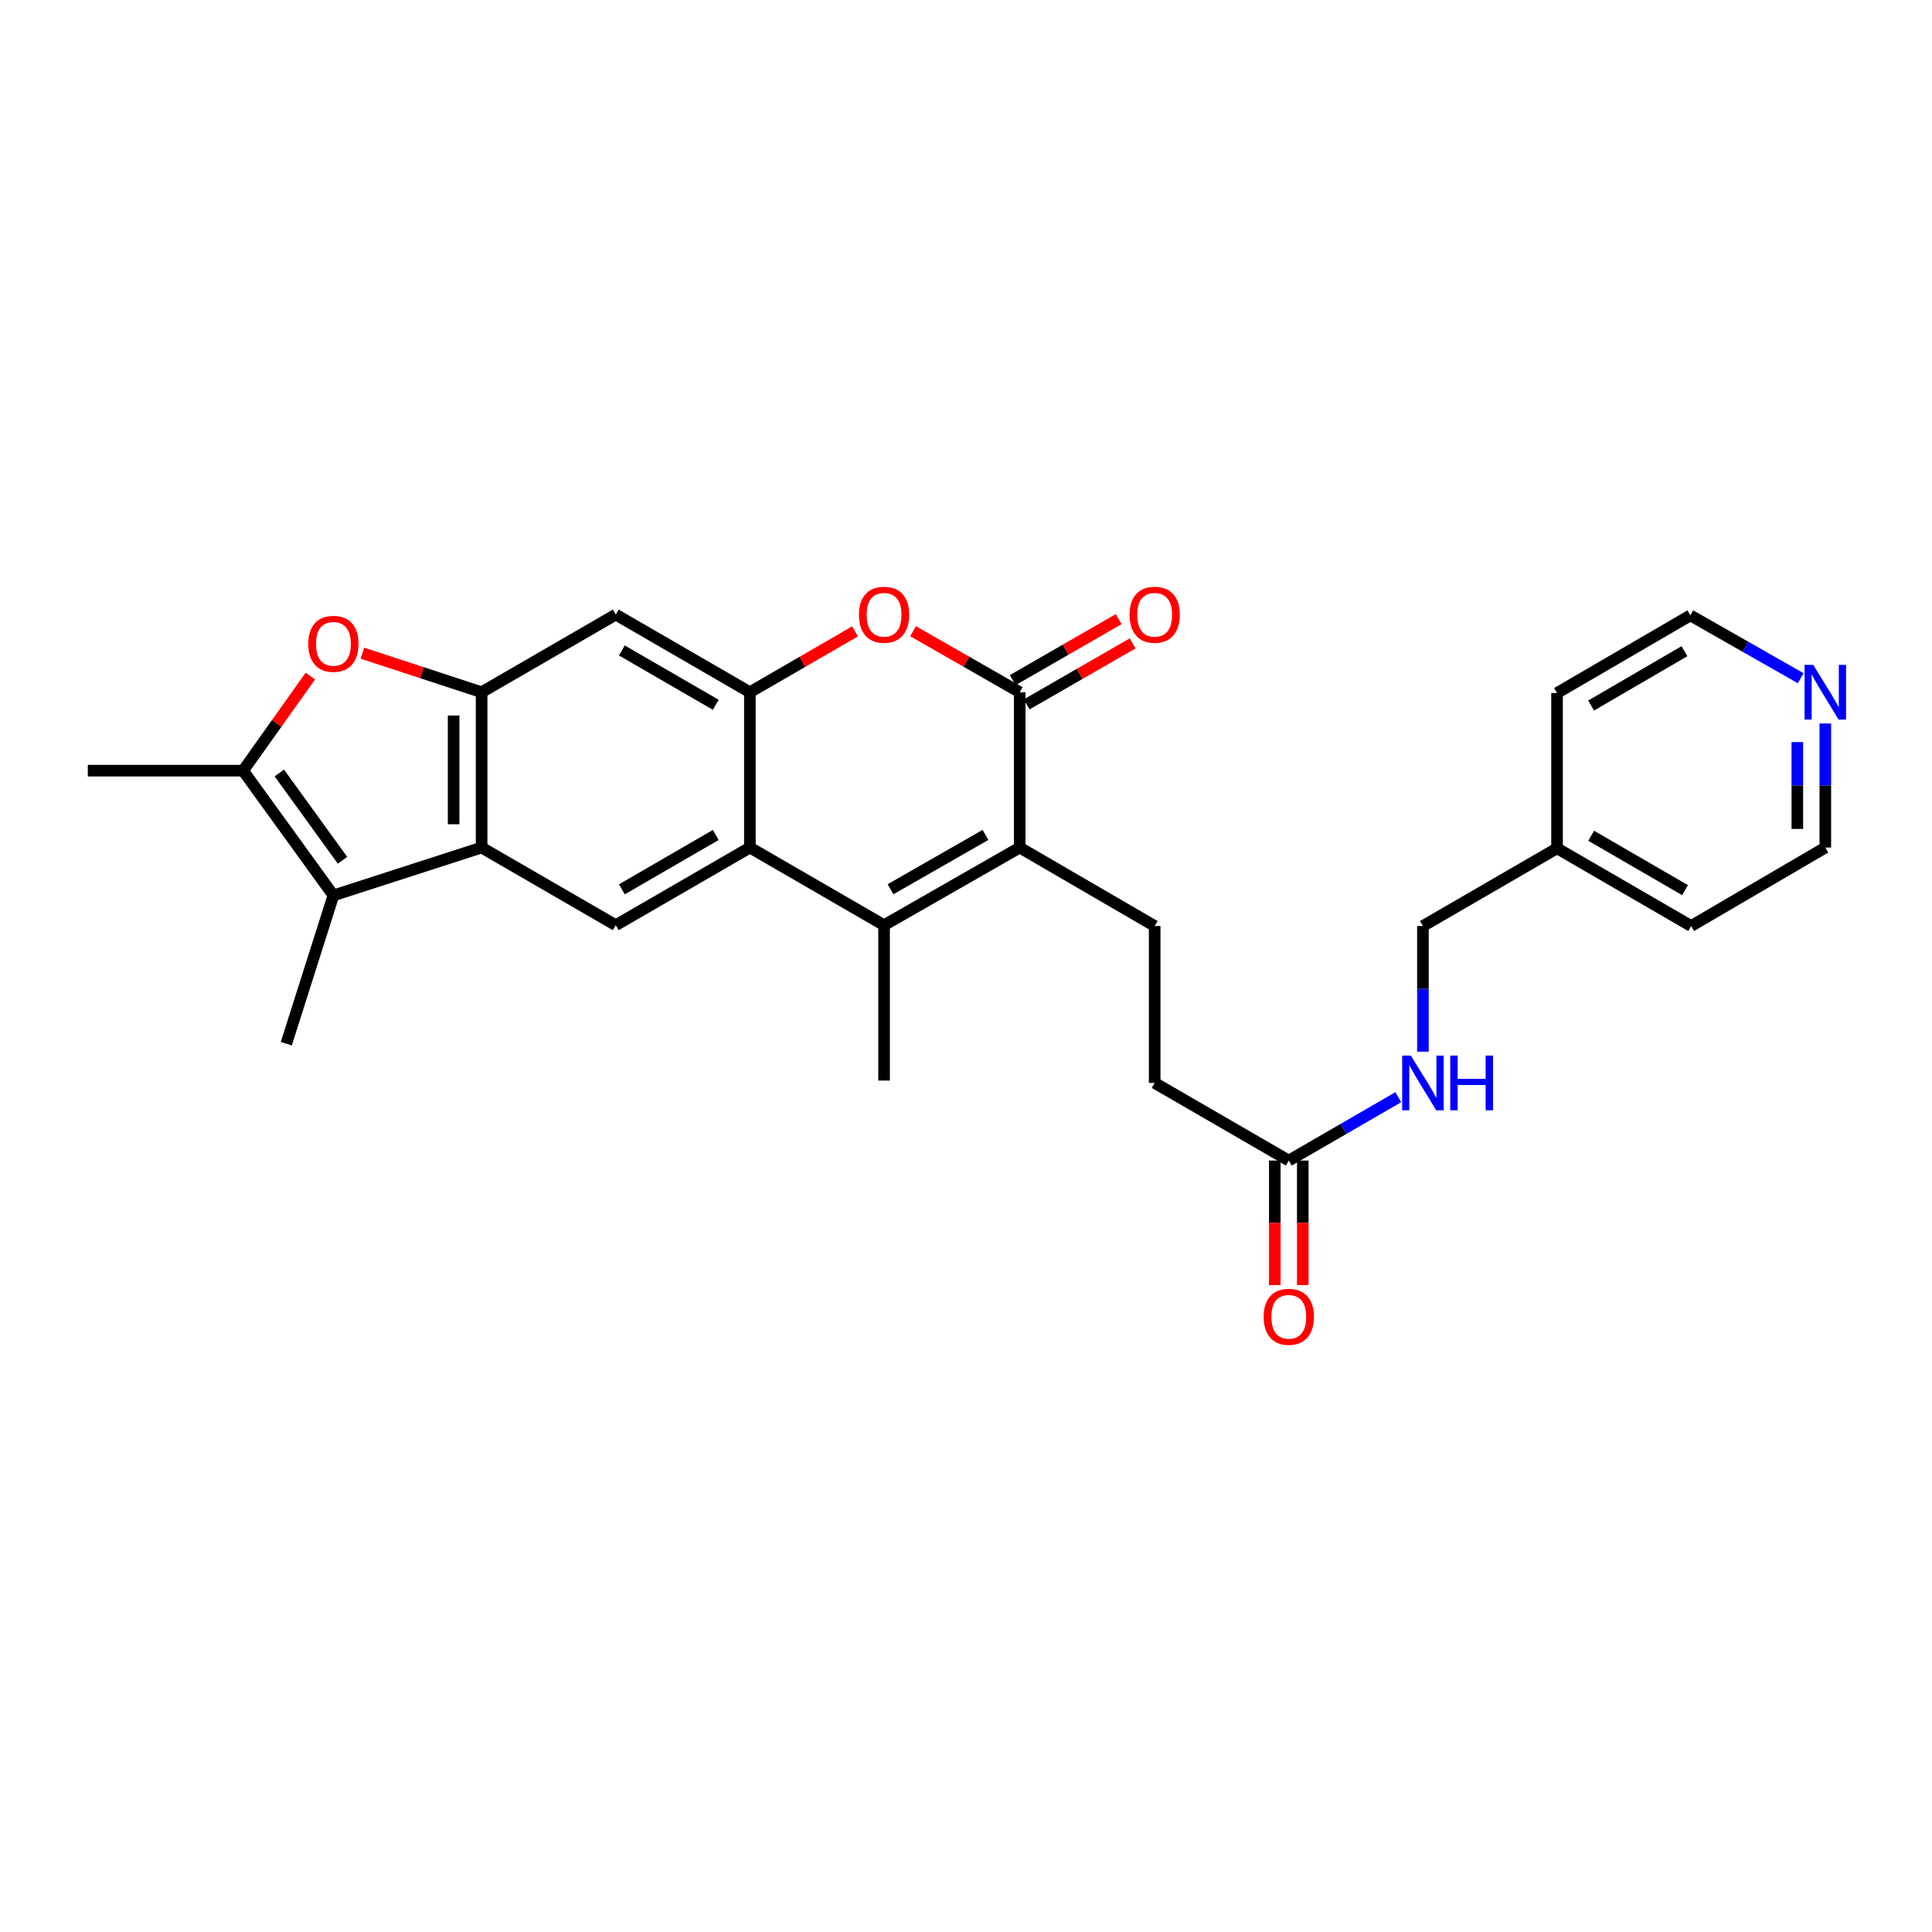 <?xml version='1.0' encoding='iso-8859-1'?>
<svg version='1.1' baseProfile='full'
              xmlns='http://www.w3.org/2000/svg'
                      xmlns:rdkit='http://www.rdkit.org/xml'
                      xmlns:xlink='http://www.w3.org/1999/xlink'
                  xml:space='preserve'
width='1000px' height='1000px' viewBox='0 0 1000 1000'>
<!-- END OF HEADER -->
<rect style='opacity:1.0;fill:#FFFFFF;stroke:none' width='1000' height='1000' x='0' y='0'> </rect>
<path class='bond-0' d='M 527.805,438.692 L 457.59,478.875' style='fill:none;fill-rule:evenodd;stroke:#000000;stroke-width:6px;stroke-linecap:butt;stroke-linejoin:miter;stroke-opacity:1' />
<path class='bond-0' d='M 510.08,432.151 L 460.929,460.28' style='fill:none;fill-rule:evenodd;stroke:#000000;stroke-width:6px;stroke-linecap:butt;stroke-linejoin:miter;stroke-opacity:1' />
<path class='bond-1' d='M 527.805,438.692 L 527.805,358.3' style='fill:none;fill-rule:evenodd;stroke:#000000;stroke-width:6px;stroke-linecap:butt;stroke-linejoin:miter;stroke-opacity:1' />
<path class='bond-12' d='M 527.805,438.692 L 597.658,479.31' style='fill:none;fill-rule:evenodd;stroke:#000000;stroke-width:6px;stroke-linecap:butt;stroke-linejoin:miter;stroke-opacity:1' />
<path class='bond-2' d='M 457.59,478.875 L 388.139,438.692' style='fill:none;fill-rule:evenodd;stroke:#000000;stroke-width:6px;stroke-linecap:butt;stroke-linejoin:miter;stroke-opacity:1' />
<path class='bond-20' d='M 457.59,478.875 L 457.59,559.299' style='fill:none;fill-rule:evenodd;stroke:#000000;stroke-width:6px;stroke-linecap:butt;stroke-linejoin:miter;stroke-opacity:1' />
<path class='bond-7' d='M 527.805,358.3 L 500.209,342.504' style='fill:none;fill-rule:evenodd;stroke:#000000;stroke-width:6px;stroke-linecap:butt;stroke-linejoin:miter;stroke-opacity:1' />
<path class='bond-7' d='M 500.209,342.504 L 472.612,326.707' style='fill:none;fill-rule:evenodd;stroke:#FF0000;stroke-width:6px;stroke-linecap:butt;stroke-linejoin:miter;stroke-opacity:1' />
<path class='bond-14' d='M 531.416,364.576 L 558.835,348.799' style='fill:none;fill-rule:evenodd;stroke:#000000;stroke-width:6px;stroke-linecap:butt;stroke-linejoin:miter;stroke-opacity:1' />
<path class='bond-14' d='M 558.835,348.799 L 586.254,333.023' style='fill:none;fill-rule:evenodd;stroke:#FF0000;stroke-width:6px;stroke-linecap:butt;stroke-linejoin:miter;stroke-opacity:1' />
<path class='bond-14' d='M 524.194,352.024 L 551.613,336.248' style='fill:none;fill-rule:evenodd;stroke:#000000;stroke-width:6px;stroke-linecap:butt;stroke-linejoin:miter;stroke-opacity:1' />
<path class='bond-14' d='M 551.613,336.248 L 579.032,320.472' style='fill:none;fill-rule:evenodd;stroke:#FF0000;stroke-width:6px;stroke-linecap:butt;stroke-linejoin:miter;stroke-opacity:1' />
<path class='bond-10' d='M 388.139,438.692 L 318.72,478.875' style='fill:none;fill-rule:evenodd;stroke:#000000;stroke-width:6px;stroke-linecap:butt;stroke-linejoin:miter;stroke-opacity:1' />
<path class='bond-10' d='M 370.472,432.187 L 321.879,460.316' style='fill:none;fill-rule:evenodd;stroke:#000000;stroke-width:6px;stroke-linecap:butt;stroke-linejoin:miter;stroke-opacity:1' />
<path class='bond-28' d='M 388.139,438.692 L 388.139,358.3' style='fill:none;fill-rule:evenodd;stroke:#000000;stroke-width:6px;stroke-linecap:butt;stroke-linejoin:miter;stroke-opacity:1' />
<path class='bond-3' d='M 249.278,438.692 L 318.72,478.875' style='fill:none;fill-rule:evenodd;stroke:#000000;stroke-width:6px;stroke-linecap:butt;stroke-linejoin:miter;stroke-opacity:1' />
<path class='bond-6' d='M 249.278,438.692 L 172.57,463.462' style='fill:none;fill-rule:evenodd;stroke:#000000;stroke-width:6px;stroke-linecap:butt;stroke-linejoin:miter;stroke-opacity:1' />
<path class='bond-29' d='M 249.278,438.692 L 249.278,358.3' style='fill:none;fill-rule:evenodd;stroke:#000000;stroke-width:6px;stroke-linecap:butt;stroke-linejoin:miter;stroke-opacity:1' />
<path class='bond-29' d='M 234.797,426.633 L 234.797,370.359' style='fill:none;fill-rule:evenodd;stroke:#000000;stroke-width:6px;stroke-linecap:butt;stroke-linejoin:miter;stroke-opacity:1' />
<path class='bond-4' d='M 388.139,358.3 L 415.361,342.546' style='fill:none;fill-rule:evenodd;stroke:#000000;stroke-width:6px;stroke-linecap:butt;stroke-linejoin:miter;stroke-opacity:1' />
<path class='bond-4' d='M 415.361,342.546 L 442.584,326.792' style='fill:none;fill-rule:evenodd;stroke:#FF0000;stroke-width:6px;stroke-linecap:butt;stroke-linejoin:miter;stroke-opacity:1' />
<path class='bond-11' d='M 388.139,358.3 L 318.72,318.108' style='fill:none;fill-rule:evenodd;stroke:#000000;stroke-width:6px;stroke-linecap:butt;stroke-linejoin:miter;stroke-opacity:1' />
<path class='bond-11' d='M 370.471,364.803 L 321.878,336.669' style='fill:none;fill-rule:evenodd;stroke:#000000;stroke-width:6px;stroke-linecap:butt;stroke-linejoin:miter;stroke-opacity:1' />
<path class='bond-5' d='M 249.278,358.3 L 318.72,318.108' style='fill:none;fill-rule:evenodd;stroke:#000000;stroke-width:6px;stroke-linecap:butt;stroke-linejoin:miter;stroke-opacity:1' />
<path class='bond-9' d='M 249.278,358.3 L 218.433,348.191' style='fill:none;fill-rule:evenodd;stroke:#000000;stroke-width:6px;stroke-linecap:butt;stroke-linejoin:miter;stroke-opacity:1' />
<path class='bond-9' d='M 218.433,348.191 L 187.589,338.082' style='fill:none;fill-rule:evenodd;stroke:#FF0000;stroke-width:6px;stroke-linecap:butt;stroke-linejoin:miter;stroke-opacity:1' />
<path class='bond-8' d='M 172.57,463.462 L 125.83,398.894' style='fill:none;fill-rule:evenodd;stroke:#000000;stroke-width:6px;stroke-linecap:butt;stroke-linejoin:miter;stroke-opacity:1' />
<path class='bond-8' d='M 177.289,445.285 L 144.571,400.088' style='fill:none;fill-rule:evenodd;stroke:#000000;stroke-width:6px;stroke-linecap:butt;stroke-linejoin:miter;stroke-opacity:1' />
<path class='bond-21' d='M 172.57,463.462 L 148.187,540.217' style='fill:none;fill-rule:evenodd;stroke:#000000;stroke-width:6px;stroke-linecap:butt;stroke-linejoin:miter;stroke-opacity:1' />
<path class='bond-22' d='M 125.83,398.894 L 45.455,398.894' style='fill:none;fill-rule:evenodd;stroke:#000000;stroke-width:6px;stroke-linecap:butt;stroke-linejoin:miter;stroke-opacity:1' />
<path class='bond-30' d='M 125.83,398.894 L 143.236,374.415' style='fill:none;fill-rule:evenodd;stroke:#000000;stroke-width:6px;stroke-linecap:butt;stroke-linejoin:miter;stroke-opacity:1' />
<path class='bond-30' d='M 143.236,374.415 L 160.642,349.936' style='fill:none;fill-rule:evenodd;stroke:#FF0000;stroke-width:6px;stroke-linecap:butt;stroke-linejoin:miter;stroke-opacity:1' />
<path class='bond-18' d='M 597.658,479.31 L 597.658,560.522' style='fill:none;fill-rule:evenodd;stroke:#000000;stroke-width:6px;stroke-linecap:butt;stroke-linejoin:miter;stroke-opacity:1' />
<path class='bond-13' d='M 667.076,600.706 L 597.658,560.522' style='fill:none;fill-rule:evenodd;stroke:#000000;stroke-width:6px;stroke-linecap:butt;stroke-linejoin:miter;stroke-opacity:1' />
<path class='bond-15' d='M 667.076,600.706 L 695.417,584.303' style='fill:none;fill-rule:evenodd;stroke:#000000;stroke-width:6px;stroke-linecap:butt;stroke-linejoin:miter;stroke-opacity:1' />
<path class='bond-15' d='M 695.417,584.303 L 723.758,567.899' style='fill:none;fill-rule:evenodd;stroke:#0000FF;stroke-width:6px;stroke-linecap:butt;stroke-linejoin:miter;stroke-opacity:1' />
<path class='bond-17' d='M 659.836,600.706 L 659.836,632.929' style='fill:none;fill-rule:evenodd;stroke:#000000;stroke-width:6px;stroke-linecap:butt;stroke-linejoin:miter;stroke-opacity:1' />
<path class='bond-17' d='M 659.836,632.929 L 659.836,665.152' style='fill:none;fill-rule:evenodd;stroke:#FF0000;stroke-width:6px;stroke-linecap:butt;stroke-linejoin:miter;stroke-opacity:1' />
<path class='bond-17' d='M 674.317,600.706 L 674.317,632.929' style='fill:none;fill-rule:evenodd;stroke:#000000;stroke-width:6px;stroke-linecap:butt;stroke-linejoin:miter;stroke-opacity:1' />
<path class='bond-17' d='M 674.317,632.929 L 674.317,665.152' style='fill:none;fill-rule:evenodd;stroke:#FF0000;stroke-width:6px;stroke-linecap:butt;stroke-linejoin:miter;stroke-opacity:1' />
<path class='bond-19' d='M 736.503,544.332 L 736.503,511.821' style='fill:none;fill-rule:evenodd;stroke:#0000FF;stroke-width:6px;stroke-linecap:butt;stroke-linejoin:miter;stroke-opacity:1' />
<path class='bond-19' d='M 736.503,511.821 L 736.503,479.31' style='fill:none;fill-rule:evenodd;stroke:#000000;stroke-width:6px;stroke-linecap:butt;stroke-linejoin:miter;stroke-opacity:1' />
<path class='bond-16' d='M 944.783,374.47 L 944.783,406.581' style='fill:none;fill-rule:evenodd;stroke:#0000FF;stroke-width:6px;stroke-linecap:butt;stroke-linejoin:miter;stroke-opacity:1' />
<path class='bond-16' d='M 944.783,406.581 L 944.783,438.692' style='fill:none;fill-rule:evenodd;stroke:#000000;stroke-width:6px;stroke-linecap:butt;stroke-linejoin:miter;stroke-opacity:1' />
<path class='bond-16' d='M 930.302,384.103 L 930.302,406.581' style='fill:none;fill-rule:evenodd;stroke:#0000FF;stroke-width:6px;stroke-linecap:butt;stroke-linejoin:miter;stroke-opacity:1' />
<path class='bond-16' d='M 930.302,406.581 L 930.302,429.058' style='fill:none;fill-rule:evenodd;stroke:#000000;stroke-width:6px;stroke-linecap:butt;stroke-linejoin:miter;stroke-opacity:1' />
<path class='bond-31' d='M 932.033,351.039 L 903.482,334.779' style='fill:none;fill-rule:evenodd;stroke:#0000FF;stroke-width:6px;stroke-linecap:butt;stroke-linejoin:miter;stroke-opacity:1' />
<path class='bond-31' d='M 903.482,334.779 L 874.93,318.518' style='fill:none;fill-rule:evenodd;stroke:#000000;stroke-width:6px;stroke-linecap:butt;stroke-linejoin:miter;stroke-opacity:1' />
<path class='bond-23' d='M 736.503,479.31 L 805.922,439.078' style='fill:none;fill-rule:evenodd;stroke:#000000;stroke-width:6px;stroke-linecap:butt;stroke-linejoin:miter;stroke-opacity:1' />
<path class='bond-26' d='M 805.922,439.078 L 805.922,358.702' style='fill:none;fill-rule:evenodd;stroke:#000000;stroke-width:6px;stroke-linecap:butt;stroke-linejoin:miter;stroke-opacity:1' />
<path class='bond-27' d='M 805.922,439.078 L 875.34,479.31' style='fill:none;fill-rule:evenodd;stroke:#000000;stroke-width:6px;stroke-linecap:butt;stroke-linejoin:miter;stroke-opacity:1' />
<path class='bond-27' d='M 823.595,432.584 L 872.188,460.746' style='fill:none;fill-rule:evenodd;stroke:#000000;stroke-width:6px;stroke-linecap:butt;stroke-linejoin:miter;stroke-opacity:1' />
<path class='bond-24' d='M 874.93,318.518 L 805.922,358.702' style='fill:none;fill-rule:evenodd;stroke:#000000;stroke-width:6px;stroke-linecap:butt;stroke-linejoin:miter;stroke-opacity:1' />
<path class='bond-24' d='M 871.865,337.06 L 823.56,365.188' style='fill:none;fill-rule:evenodd;stroke:#000000;stroke-width:6px;stroke-linecap:butt;stroke-linejoin:miter;stroke-opacity:1' />
<path class='bond-25' d='M 944.783,438.692 L 875.34,479.31' style='fill:none;fill-rule:evenodd;stroke:#000000;stroke-width:6px;stroke-linecap:butt;stroke-linejoin:miter;stroke-opacity:1' />
<path  class='atom-8' d='M 444.59 318.188
Q 444.59 311.388, 447.95 307.588
Q 451.31 303.788, 457.59 303.788
Q 463.87 303.788, 467.23 307.588
Q 470.59 311.388, 470.59 318.188
Q 470.59 325.068, 467.19 328.988
Q 463.79 332.868, 457.59 332.868
Q 451.35 332.868, 447.95 328.988
Q 444.59 325.108, 444.59 318.188
M 457.59 329.668
Q 461.91 329.668, 464.23 326.788
Q 466.59 323.868, 466.59 318.188
Q 466.59 312.628, 464.23 309.828
Q 461.91 306.988, 457.59 306.988
Q 453.27 306.988, 450.91 309.788
Q 448.59 312.588, 448.59 318.188
Q 448.59 323.908, 450.91 326.788
Q 453.27 329.668, 457.59 329.668
' fill='#FF0000'/>
<path  class='atom-10' d='M 159.57 333.24
Q 159.57 326.44, 162.93 322.64
Q 166.29 318.84, 172.57 318.84
Q 178.85 318.84, 182.21 322.64
Q 185.57 326.44, 185.57 333.24
Q 185.57 340.12, 182.17 344.04
Q 178.77 347.92, 172.57 347.92
Q 166.33 347.92, 162.93 344.04
Q 159.57 340.16, 159.57 333.24
M 172.57 344.72
Q 176.89 344.72, 179.21 341.84
Q 181.57 338.92, 181.57 333.24
Q 181.57 327.68, 179.21 324.88
Q 176.89 322.04, 172.57 322.04
Q 168.25 322.04, 165.89 324.84
Q 163.57 327.64, 163.57 333.24
Q 163.57 338.96, 165.89 341.84
Q 168.25 344.72, 172.57 344.72
' fill='#FF0000'/>
<path  class='atom-15' d='M 584.658 318.188
Q 584.658 311.388, 588.018 307.588
Q 591.378 303.788, 597.658 303.788
Q 603.938 303.788, 607.298 307.588
Q 610.658 311.388, 610.658 318.188
Q 610.658 325.068, 607.258 328.988
Q 603.858 332.868, 597.658 332.868
Q 591.418 332.868, 588.018 328.988
Q 584.658 325.108, 584.658 318.188
M 597.658 329.668
Q 601.978 329.668, 604.298 326.788
Q 606.658 323.868, 606.658 318.188
Q 606.658 312.628, 604.298 309.828
Q 601.978 306.988, 597.658 306.988
Q 593.338 306.988, 590.978 309.788
Q 588.658 312.588, 588.658 318.188
Q 588.658 323.908, 590.978 326.788
Q 593.338 329.668, 597.658 329.668
' fill='#FF0000'/>
<path  class='atom-16' d='M 730.243 546.362
L 739.523 561.362
Q 740.443 562.842, 741.923 565.522
Q 743.403 568.202, 743.483 568.362
L 743.483 546.362
L 747.243 546.362
L 747.243 574.682
L 743.363 574.682
L 733.403 558.282
Q 732.243 556.362, 731.003 554.162
Q 729.803 551.962, 729.443 551.282
L 729.443 574.682
L 725.763 574.682
L 725.763 546.362
L 730.243 546.362
' fill='#0000FF'/>
<path  class='atom-16' d='M 750.643 546.362
L 754.483 546.362
L 754.483 558.402
L 768.963 558.402
L 768.963 546.362
L 772.803 546.362
L 772.803 574.682
L 768.963 574.682
L 768.963 561.602
L 754.483 561.602
L 754.483 574.682
L 750.643 574.682
L 750.643 546.362
' fill='#0000FF'/>
<path  class='atom-17' d='M 938.523 344.14
L 947.803 359.14
Q 948.723 360.62, 950.203 363.3
Q 951.683 365.98, 951.763 366.14
L 951.763 344.14
L 955.523 344.14
L 955.523 372.46
L 951.643 372.46
L 941.683 356.06
Q 940.523 354.14, 939.283 351.94
Q 938.083 349.74, 937.723 349.06
L 937.723 372.46
L 934.043 372.46
L 934.043 344.14
L 938.523 344.14
' fill='#0000FF'/>
<path  class='atom-18' d='M 654.076 681.572
Q 654.076 674.772, 657.436 670.972
Q 660.796 667.172, 667.076 667.172
Q 673.356 667.172, 676.716 670.972
Q 680.076 674.772, 680.076 681.572
Q 680.076 688.452, 676.676 692.372
Q 673.276 696.252, 667.076 696.252
Q 660.836 696.252, 657.436 692.372
Q 654.076 688.492, 654.076 681.572
M 667.076 693.052
Q 671.396 693.052, 673.716 690.172
Q 676.076 687.252, 676.076 681.572
Q 676.076 676.012, 673.716 673.212
Q 671.396 670.372, 667.076 670.372
Q 662.756 670.372, 660.396 673.172
Q 658.076 675.972, 658.076 681.572
Q 658.076 687.292, 660.396 690.172
Q 662.756 693.052, 667.076 693.052
' fill='#FF0000'/>
</svg>
